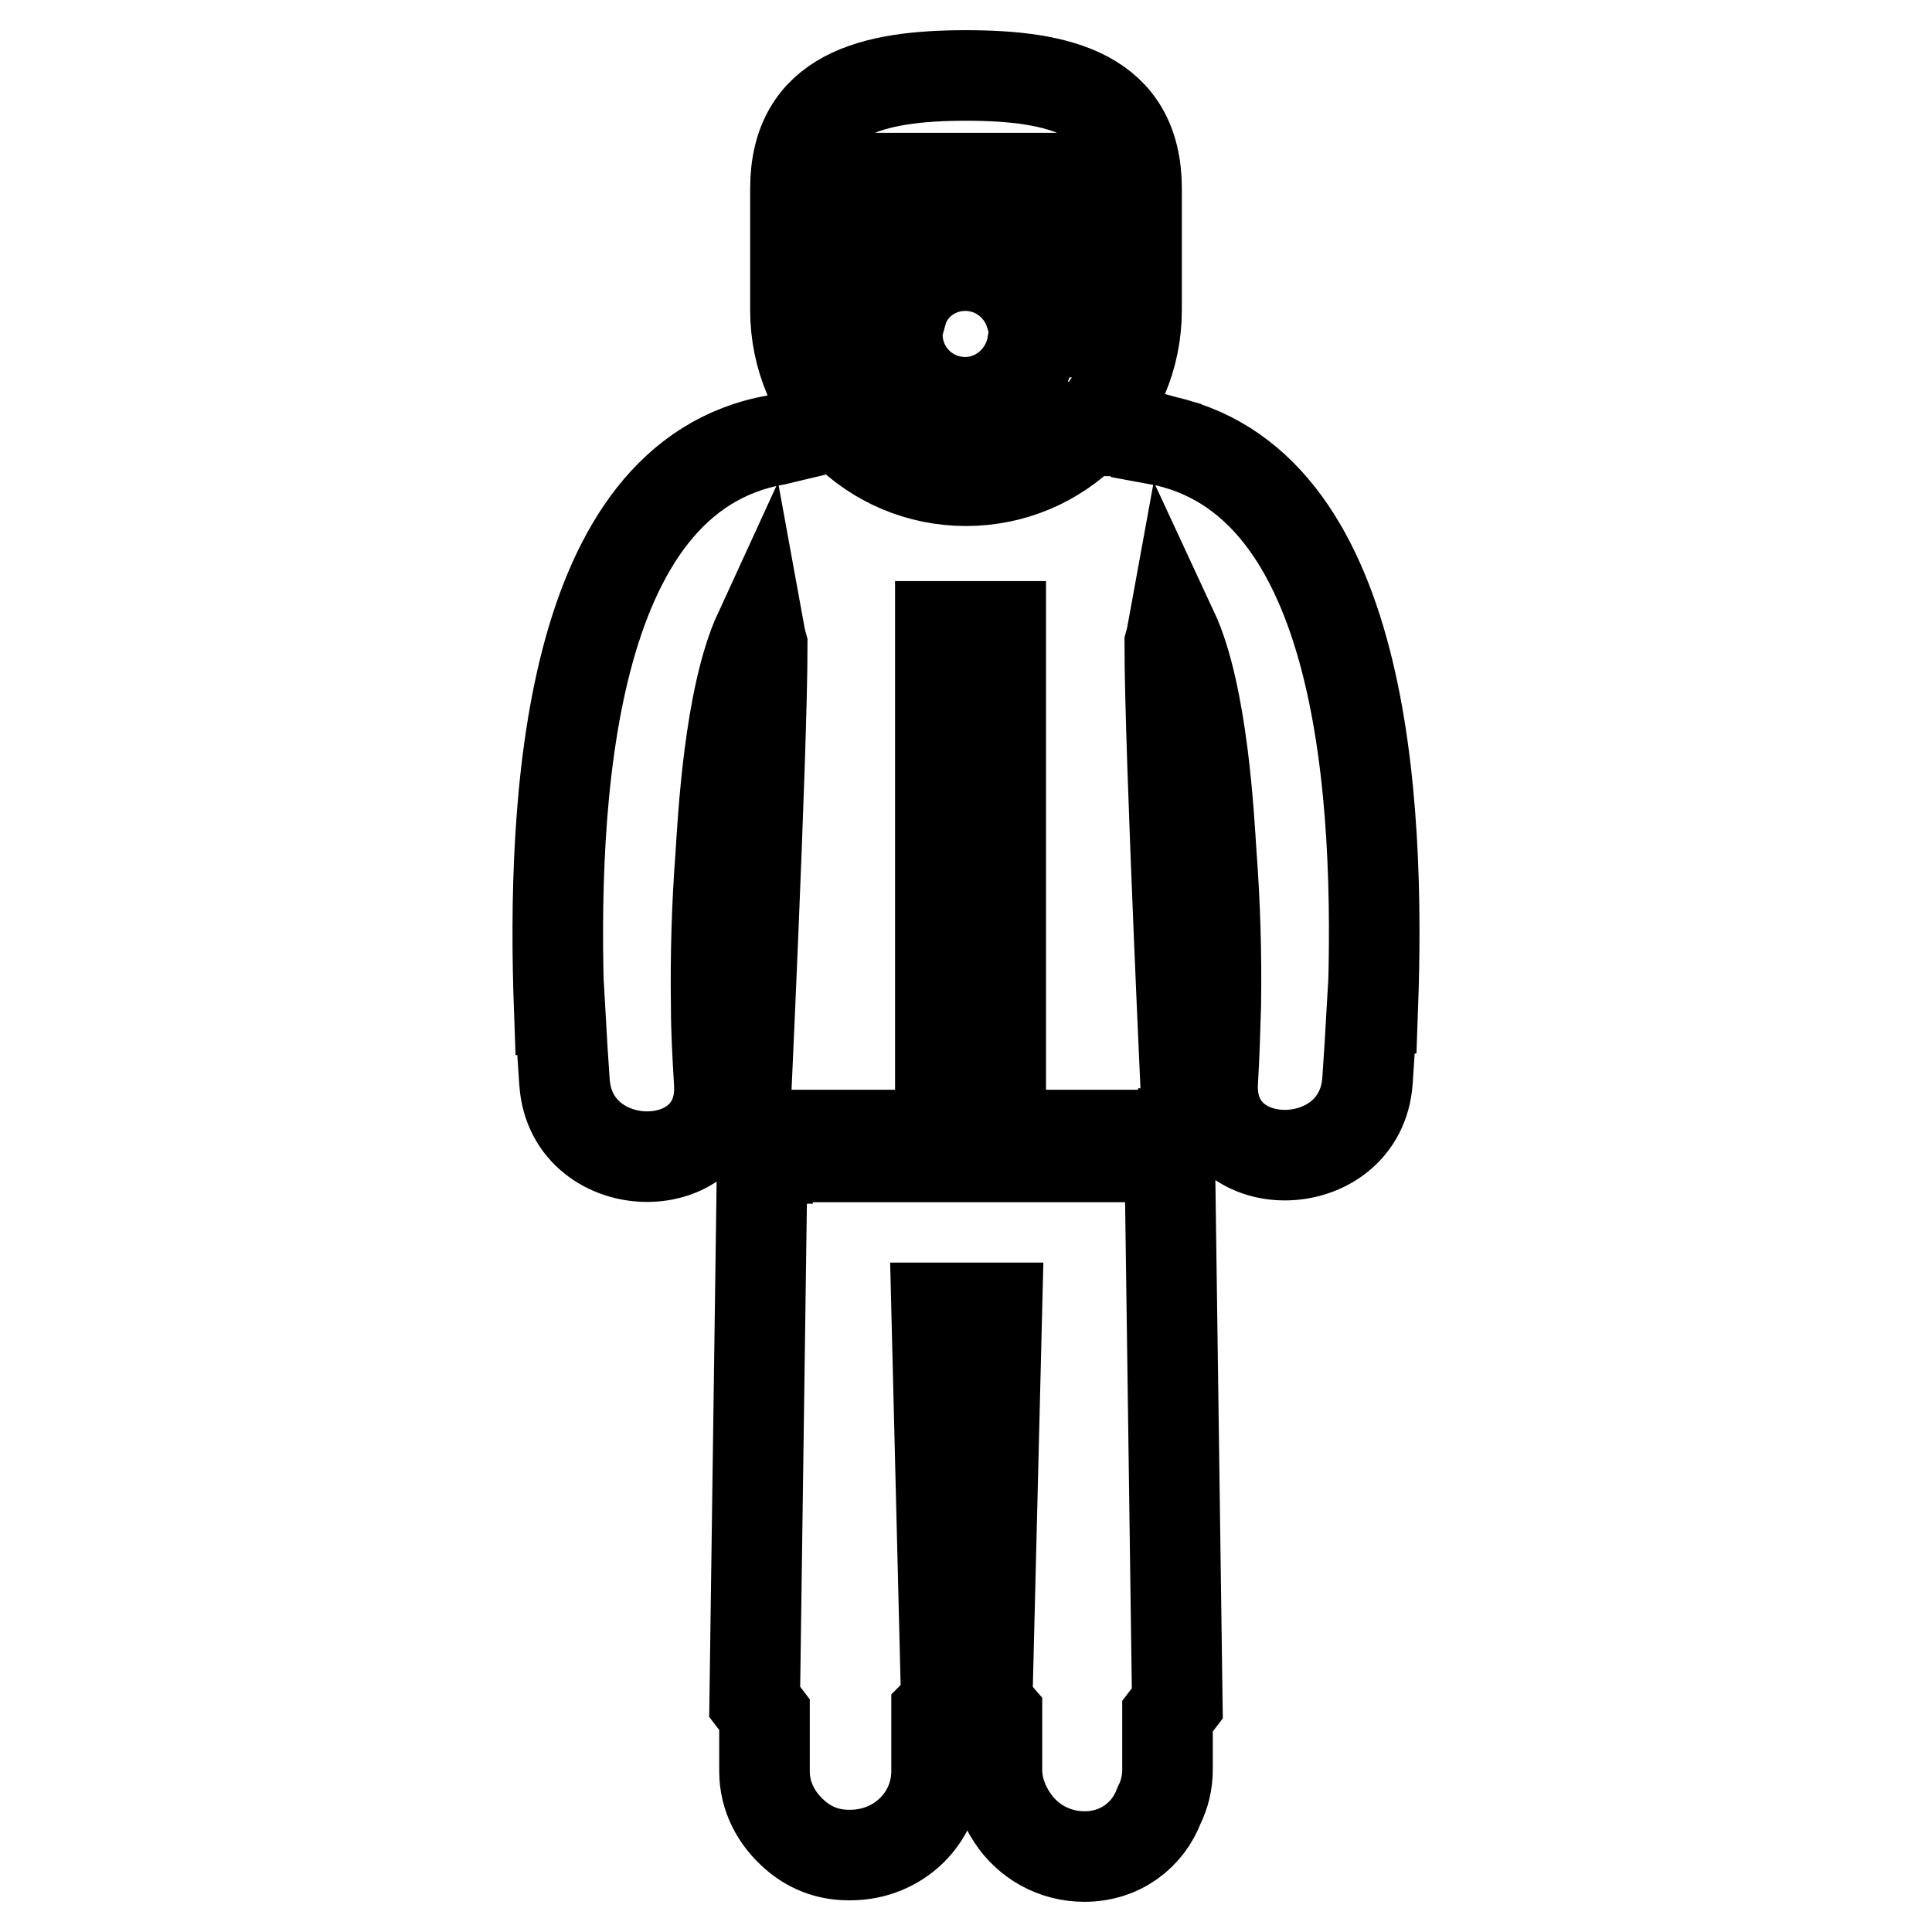 <?xml version="1.0" encoding="utf-8"?>
<!-- Svg Vector Icons : http://www.onlinewebfonts.com/icon -->
<!DOCTYPE svg PUBLIC "-//W3C//DTD SVG 1.1//EN" "http://www.w3.org/Graphics/SVG/1.1/DTD/svg11.dtd">
<svg version="1.1" xmlns="http://www.w3.org/2000/svg" xmlns:xlink="http://www.w3.org/1999/xlink" x="0px" y="0px" viewBox="0 0 256 256" enable-background="new 0 0 256 256" xml:space="preserve">
<g> <path stroke-width="12" fill-opacity="0" stroke="#000000"  d="M153.2,58.2l0-0.1c-1.8-0.5-3.7-0.8-5.8-1c-0.2,0-0.4,0-0.6,0c-0.2,0-0.6,0-1.1-0.1 c-12.2-1.6-33.6-0.3-36.5-0.2c-0.2,0-6.4,1.5-6.4,1.5c-27.7,4.9-29.7,47.9-28.7,75.5h0.1c0.2,3.6,0.4,6.8,0.6,9.6 c0.9,13.1,21.4,13.2,20.5,0c-0.2-3.4-0.4-6.8-0.4-10.1h0c-0.1-6.7,0.1-13.4,0.6-20c0.3-4.5,1.1-20.9,5.1-29.6 c0.2,1.1,0.4,1.8,0.4,1.8c0,14.2-2.4,64.9-2.4,64.9H124h8.2h24.6l0-0.2h0.6c0,0-2.4-50.7-2.4-64.9c0,0,0.2-0.7,0.4-1.8 c4,8.6,4.8,25.1,5.1,29.6c0.5,6.6,0.7,13.3,0.6,20h0c-0.1,3.4-0.2,6.8-0.4,10.1c-0.9,13.2,19.6,13.1,20.5,0 c0.2-2.8,0.4-6.1,0.6-9.6h0.1C182.9,106.1,180.9,63.2,153.2,58.2z M132.6,150.2h-8V83h8V150.2z M143.5,153.3h-30.9v0h-10.9v0.2H101 l-1,72l1.3,1.7l0,7.5c0,3.4,1.6,6.3,4,8.4c1.8,1.6,4.2,2.7,7.1,2.7c0,0,0,0,0.1,0c0.1,0,0.1,0,0.2,0c6.3,0,11.4-4.9,11.4-11.1V227 l1.3-1.3l-1.3-52.4h8l-1.3,52.4l1.3,1.5v7.3c0,2.3,0.8,4.5,2,6.3c2,3.1,5.5,5.2,9.6,5.2c4.7,0,8.4-2.8,9.9-6.8 c0.7-1.4,1.1-3,1.1-4.7l0-7.1l1.3-1.7l-1-72.4L143.5,153.3L143.5,153.3z M127.9,35.2c4,0,7.4,2.6,8.6,6.3l4,0V26.1h-24.8v15.3h3.8 C120.5,37.8,123.9,35.2,127.9,35.2z M128,10c-12.5,0-22.6,2.5-22.6,15v16.1c0,12.5,10.1,22.6,22.6,22.6c12.5,0,22.6-10.1,22.6-22.6 V25C150.6,12.5,140.5,10,128,10z M143,44h-5.8c-0.1,0.5-0.2,1.1-0.4,1.6c-0.7,4.3-4.4,7.7-8.9,7.7c-5,0-9-4-9-9c0,0,0-0.1,0-0.1 c0,0,0-0.1,0-0.1H113V23.6H143V44z"/></g>
</svg>